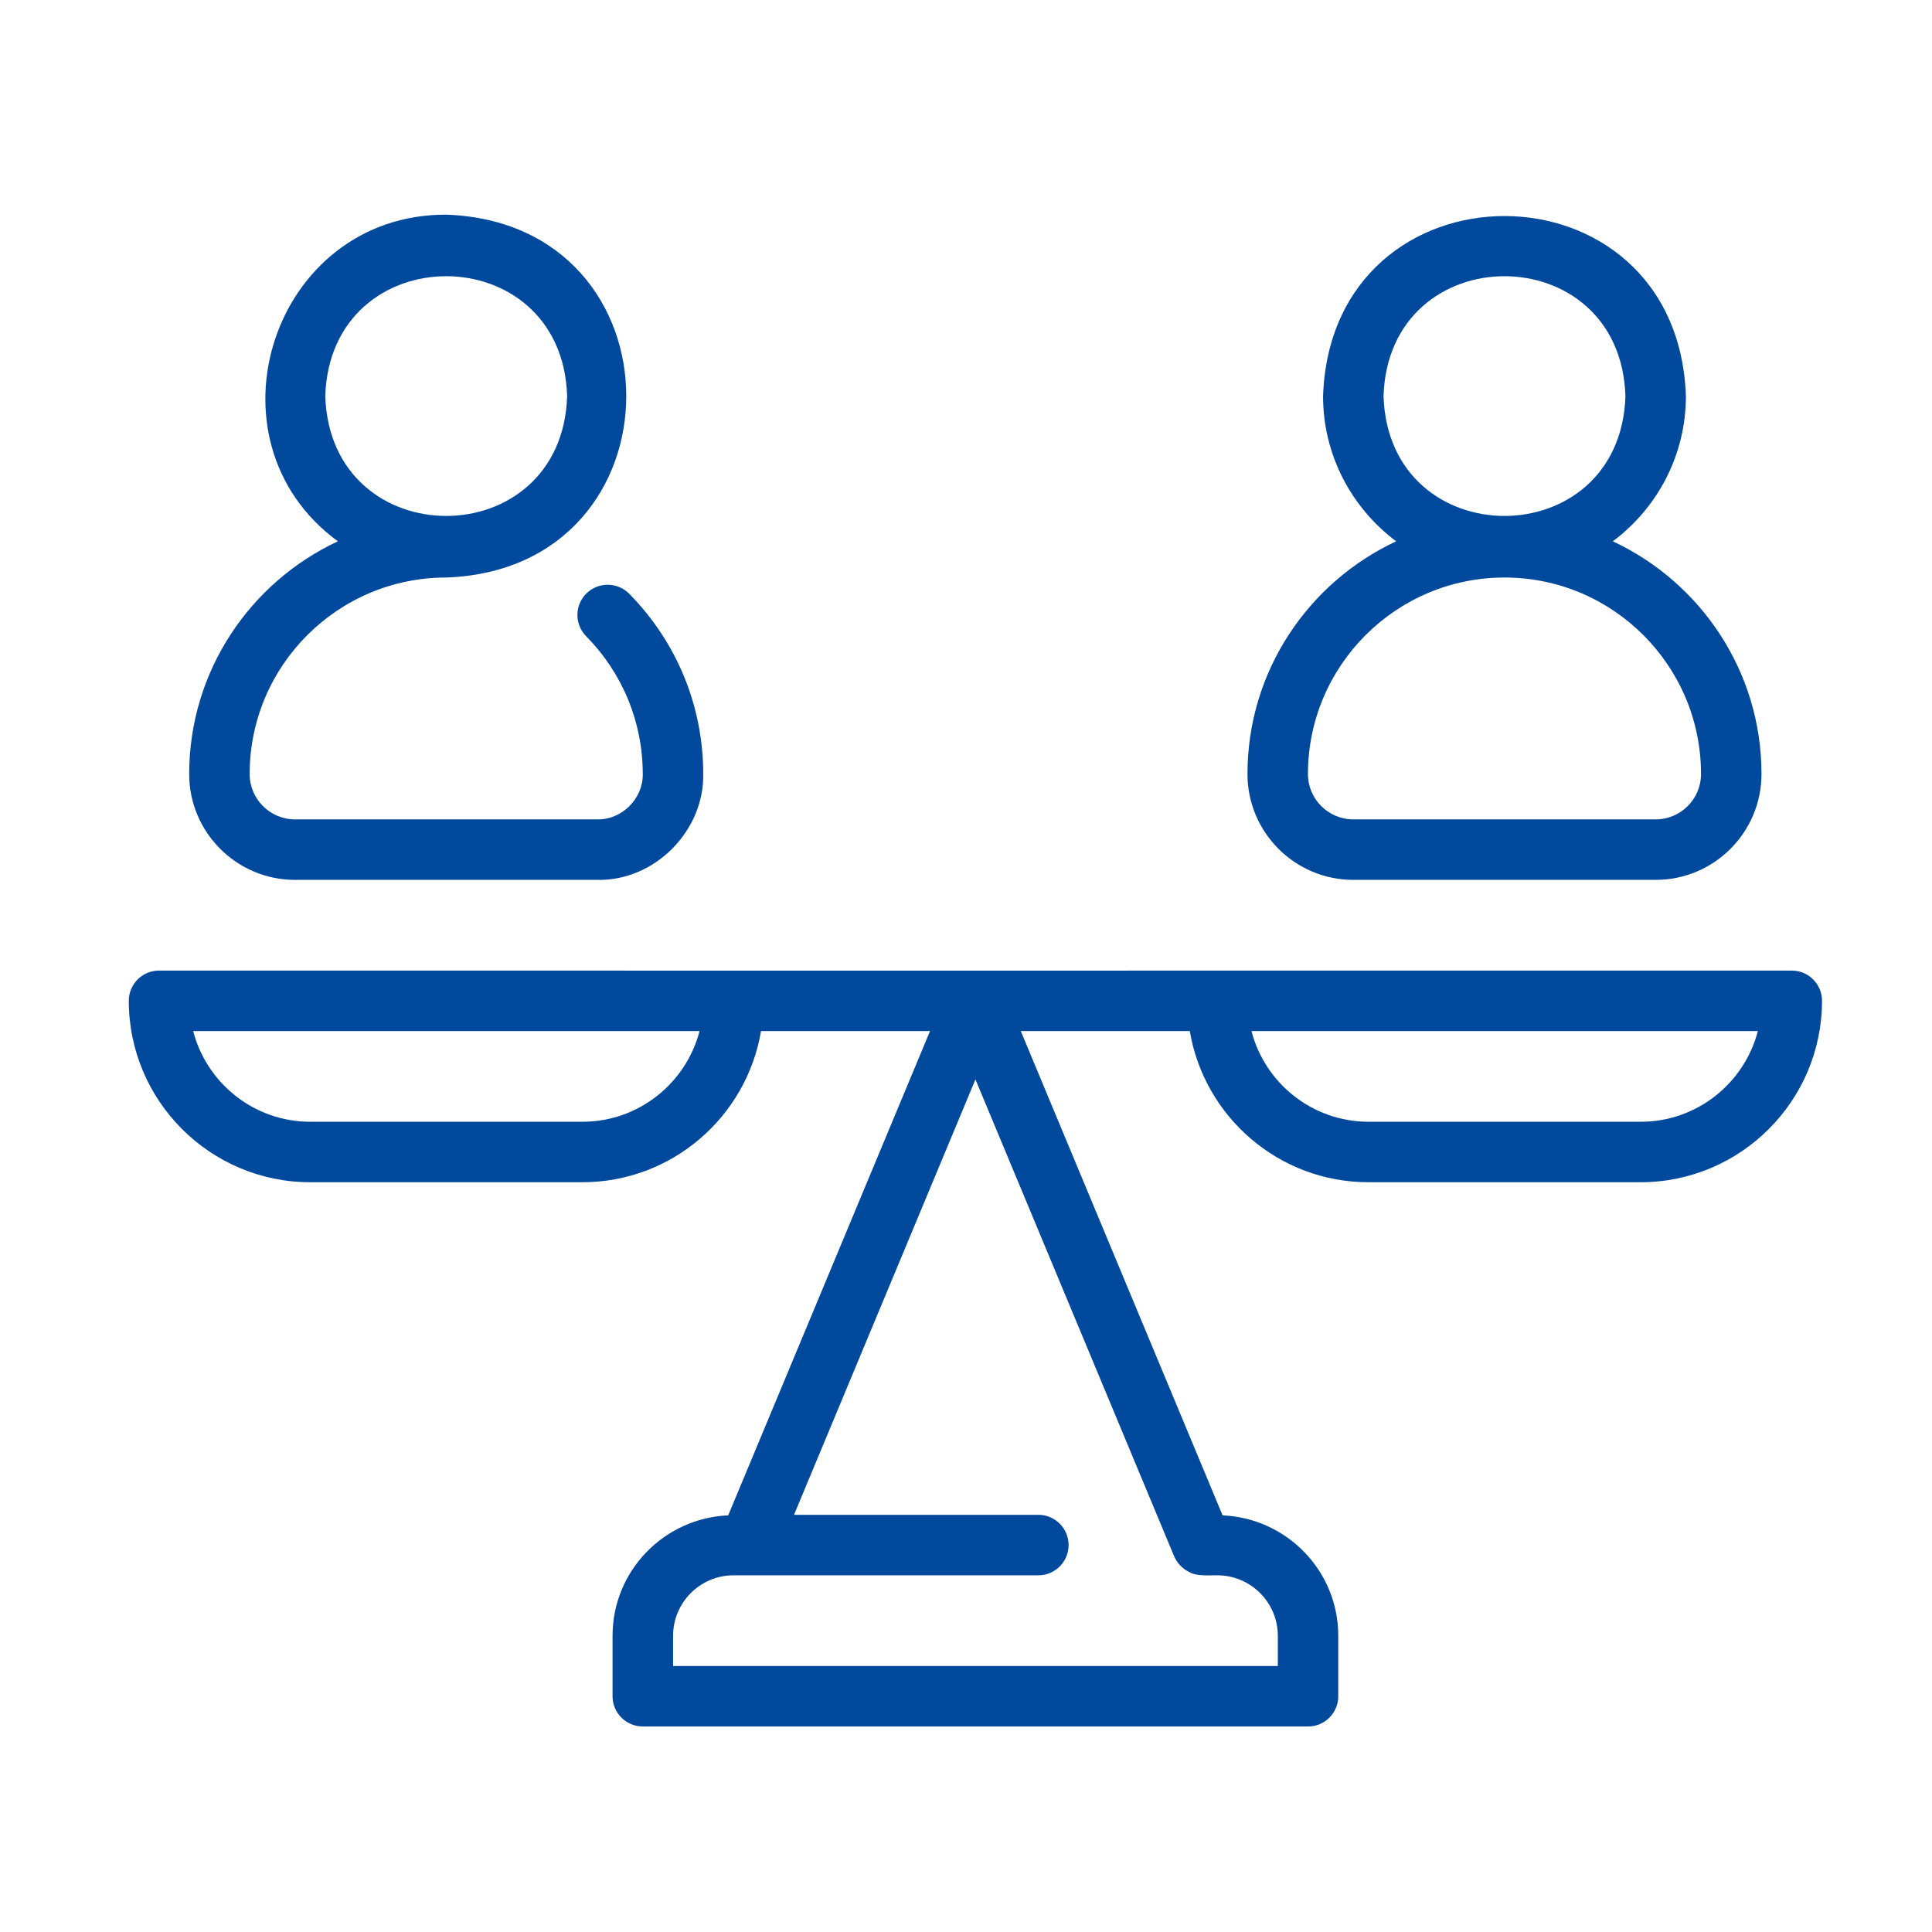 <?xml version="1.0" encoding="UTF-8"?> <svg xmlns="http://www.w3.org/2000/svg" xmlns:xlink="http://www.w3.org/1999/xlink" width="90px" height="90px" viewBox="0 0 90 90" version="1.1"><title>data_equity_icon</title><g id="data_equity_icon" stroke="none" stroke-width="1" fill="none" fill-rule="evenodd"><g id="Group" transform="translate(6, 10)" fill="#00499D"><path d="M70.428,42.256 L57.752,42.256 C55.132,42.256 52.924,40.456 52.298,38.03 L75.888,38.03 C75.26,40.456 73.053,42.256 70.433,42.256 L70.428,42.256 Z M53.526,66.201 L53.526,67.609 L25.355,67.609 L25.355,66.201 C25.355,64.647 26.619,63.384 28.171,63.384 L42.37,63.384 C43.148,63.384 43.779,62.753 43.779,61.975 C43.779,61.196 43.148,60.566 42.37,60.566 L30.988,60.566 L39.44,40.283 L48.704,62.517 C48.845,62.824 49.078,63.07 49.381,63.222 C49.733,63.44 50.317,63.377 50.708,63.384 C52.261,63.384 53.526,64.647 53.526,66.201 Z M21.129,42.256 L8.452,42.256 C5.832,42.256 3.624,40.456 2.998,38.03 L26.588,38.03 C25.96,40.456 23.752,42.256 21.133,42.256 L21.129,42.256 Z M77.47,35.213 C59.739,35.22 1.409,35.213 1.409,35.213 C0.63,35.213 0,35.843 0,36.622 C0,41.28 3.793,45.073 8.451,45.073 L21.128,45.073 C25.308,45.073 28.78,42.02 29.451,38.03 L37.325,38.03 L27.923,60.591 C24.934,60.722 22.535,63.176 22.535,66.201 L22.535,69.018 C22.535,69.796 23.166,70.426 23.944,70.426 L54.932,70.426 C55.711,70.426 56.341,69.796 56.341,69.018 L56.341,66.201 C56.341,63.176 53.942,60.722 50.953,60.591 L41.551,38.03 L49.425,38.03 C50.096,42.02 53.568,45.073 57.748,45.073 L70.425,45.073 C75.083,45.073 78.876,41.28 78.876,36.622 C78.876,35.843 78.246,35.213 77.467,35.213 L77.47,35.213 Z" id="Fill-1"></path><path d="M64.085,16.903 C69.135,16.903 73.24,21.009 73.24,26.058 C73.24,27.223 72.292,28.17 71.127,28.17 L57.042,28.17 C55.876,28.17 54.929,27.223 54.929,26.058 C54.929,21.009 59.035,16.903 64.084,16.903 L64.085,16.903 Z M58.45,8.451 C58.686,1.004 69.483,1.007 69.719,8.451 C69.483,15.896 58.686,15.896 58.45,8.451 L58.45,8.451 Z M52.112,26.058 C52.112,28.777 54.324,30.988 57.042,30.988 L71.127,30.988 C73.846,30.988 76.057,28.777 76.057,26.058 C76.057,21.262 73.216,17.125 69.131,15.216 C71.194,13.674 72.536,11.22 72.536,8.451 C72.142,-2.728 56.031,-2.735 55.633,8.451 C55.633,11.22 56.978,13.674 59.039,15.216 C54.954,17.125 52.112,21.263 52.112,26.058 L52.112,26.058 Z" id="Fill-3"></path><path d="M9.152,8.451 C9.388,1.004 20.184,1.007 20.42,8.451 C20.184,15.896 9.388,15.896 9.152,8.451 L9.152,8.451 Z M2.813,26.058 C2.813,28.777 5.025,30.988 7.743,30.988 L21.829,30.988 C24.491,31.045 26.805,28.713 26.759,26.058 C26.759,22.9 25.533,19.917 23.312,17.66 C22.765,17.107 21.875,17.099 21.318,17.645 C20.765,18.191 20.758,19.082 21.304,19.638 C23.005,21.364 23.942,23.642 23.942,26.058 C23.963,27.203 22.97,28.191 21.829,28.17 L7.743,28.17 C6.577,28.17 5.63,27.223 5.63,26.058 C5.63,21.008 9.736,16.903 14.786,16.903 C25.969,16.508 25.969,0.395 14.786,3.11429254e-05 C6.687,-0.021 3.288,10.49 9.739,15.216 C5.655,17.125 2.813,21.262 2.813,26.058 Z" id="Fill-5"></path></g></g></svg> 